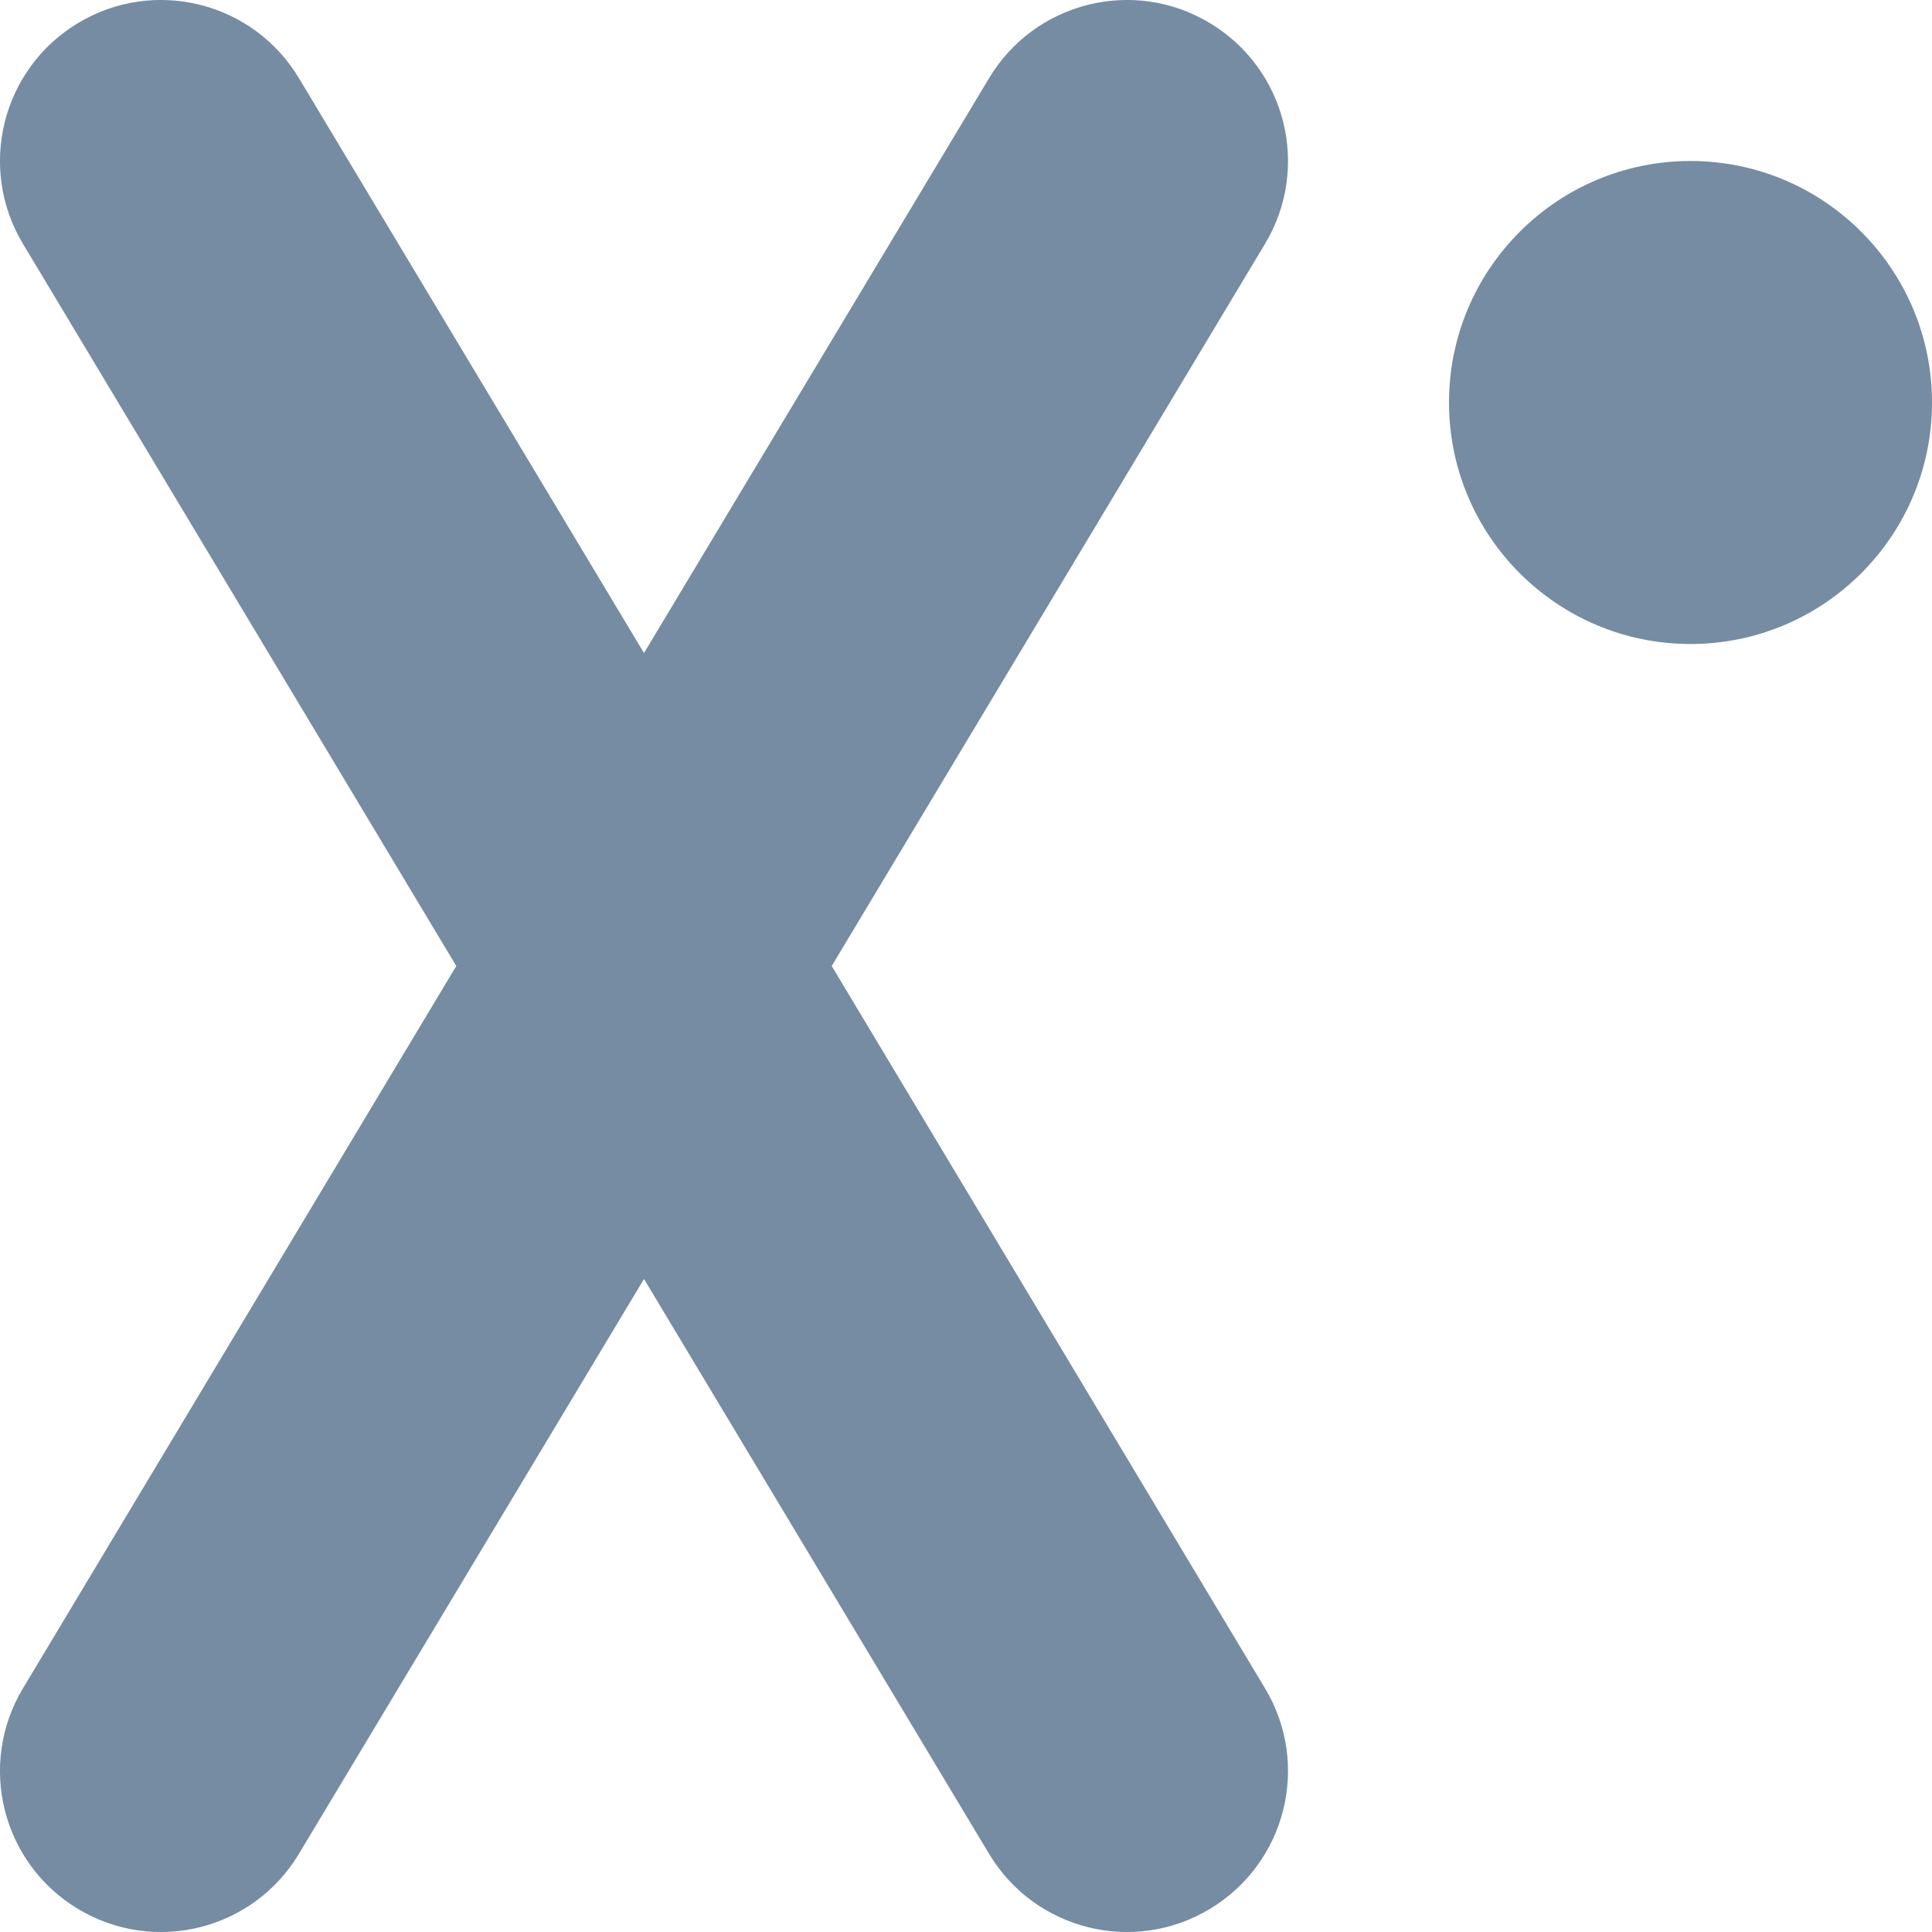 <?xml version="1.0" encoding="utf-8"?><!-- Uploaded to: SVG Repo, www.svgrepo.com, Generator: SVG Repo Mixer Tools -->
<svg width="800px" height="800px" viewBox="0 0 12 12" id="meteor-icon-kit__regular-superscript-xs" fill="none" xmlns="http://www.w3.org/2000/svg"><path fill-rule="evenodd" clip-rule="evenodd" d="M2.834 6L0.143 1.515C-0.142 1.041 0.012 0.427 0.485 0.143C0.959 -0.142 1.573 0.012 1.857 0.486L4 4.056L6.143 0.486C6.427 0.012 7.041 -0.142 7.514 0.143C7.988 0.427 8.142 1.041 7.857 1.515L5.166 6L7.857 10.486C8.142 10.959 7.988 11.573 7.514 11.857C7.041 12.142 6.427 11.988 6.143 11.514L4 7.944L1.857 11.514C1.573 11.988 0.959 12.142 0.485 11.857C0.012 11.573 -0.142 10.959 0.143 10.486L2.834 6zM10.5 4C9.672 4 9 3.328 9 2.5C9 1.672 9.672 1 10.5 1C11.328 1 12 1.672 12 2.5C12 3.328 11.328 4 10.5 4z" fill="#758CA3"/></svg>